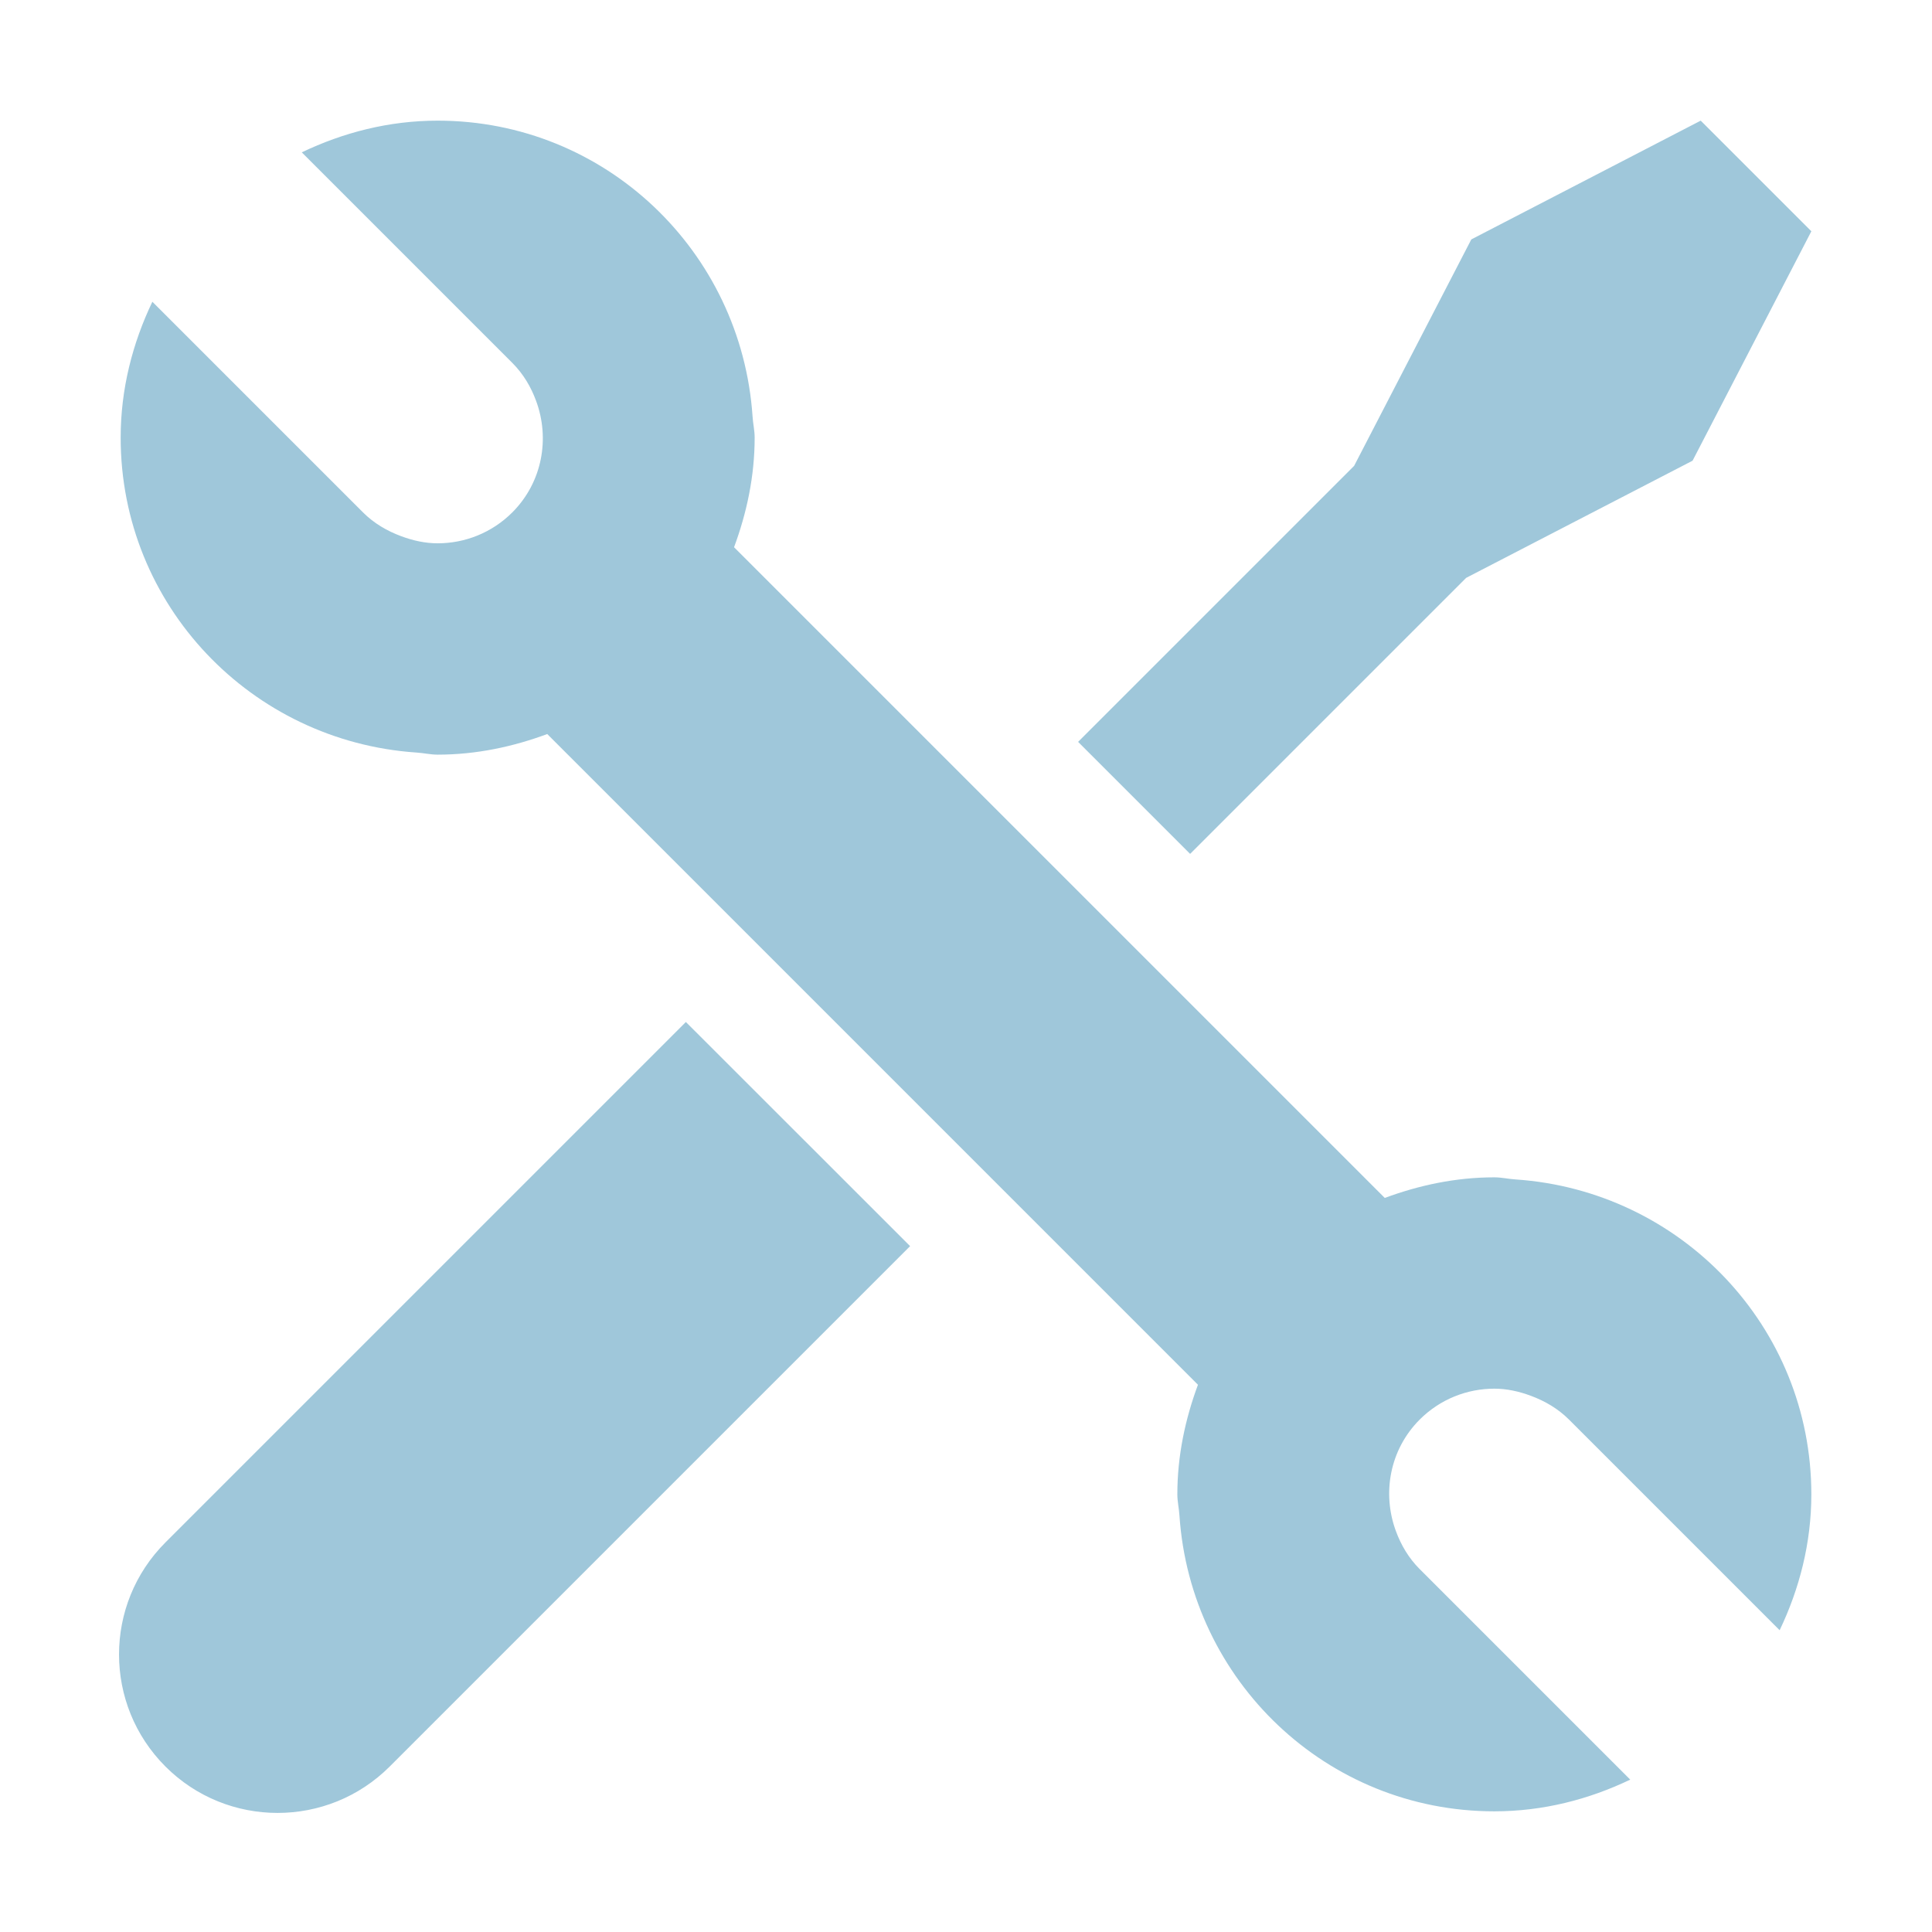<?xml version="1.0" encoding="utf-8"?>
<!-- Generated by IcoMoon.io -->
<!DOCTYPE svg PUBLIC "-//W3C//DTD SVG 1.1//EN" "http://www.w3.org/Graphics/SVG/1.1/DTD/svg11.dtd">
<svg version="1.1" xmlns="http://www.w3.org/2000/svg" xmlns:xlink="http://www.w3.org/1999/xlink" width="512" height="512" viewBox="0 0 512 512">
<path fill="#9fc7da" d="M43.848 408.756c-16.408 16.408-16.408 42.984 0 59.396 8.204 8.204 18.958 12.292 29.712 12.292s21.508-4.088 29.712-12.292l137.916-137.916-59.424-59.396-137.916 137.916zM388.539 153.144l60.012-31.056 31.476-60.796-29.32-29.32-60.796 31.476-31.056 60.012-73.144 73.144 29.684 29.684zM401.672 312.566c-1.904-0.112-3.724-0.56-5.656-0.56-10.248 0-19.967 2.1-29.040 5.46l-172.444-172.444c3.36-9.072 5.46-18.79 5.46-29.040 0-1.932-0.448-3.752-0.56-5.656-2.968-43.712-38.98-78.352-83.448-78.352-12.936 0-25.064 3.164-36.012 8.4l55.809 55.809c2.94 2.94 4.956 6.412 6.3 10.080 3.668 9.94 1.68 21.508-6.3 29.516-5.46 5.46-12.628 8.204-19.799 8.204-3.304 0-6.58-0.728-9.716-1.904-3.668-1.372-7.14-3.36-10.080-6.3l-55.809-55.809c-5.236 10.948-8.4 23.076-8.4 36.012 0 44.468 34.64 80.48 78.352 83.448 1.904 0.112 3.724 0.56 5.656 0.56 10.248 0 19.967-2.1 29.040-5.46l172.444 172.444c-3.36 9.072-5.46 18.79-5.46 29.040 0 1.932 0.448 3.752 0.56 5.656 2.968 43.712 38.98 78.352 83.448 78.352 12.936 0 25.064-3.164 36.012-8.4l-55.81-55.81c-2.94-2.94-4.956-6.412-6.3-10.080-3.668-9.94-1.68-21.508 6.3-29.516 5.46-5.46 12.628-8.204 19.799-8.204 3.304 0 6.58 0.728 9.716 1.904 3.668 1.372 7.14 3.36 10.080 6.3l55.81 55.81c5.236-10.948 8.4-23.076 8.4-36.012 0-44.468-34.64-80.48-78.352-83.448z"></path>
</svg>
